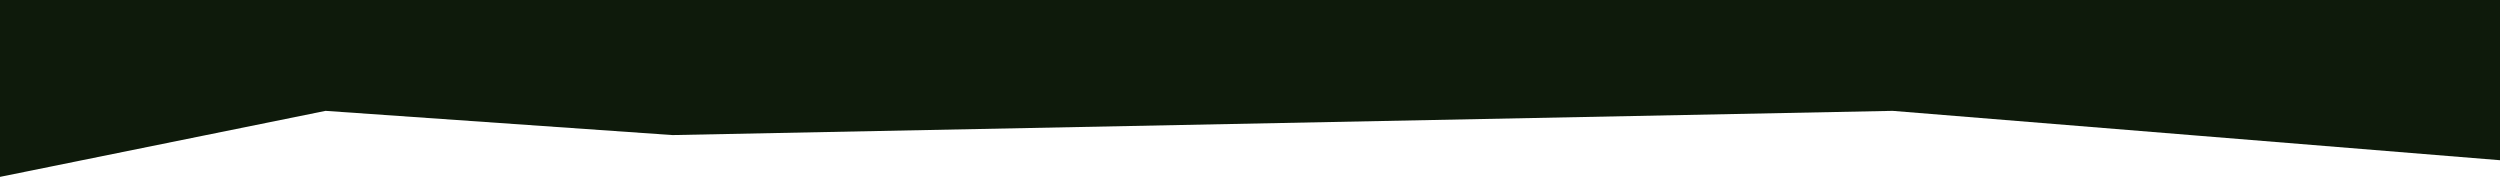 <svg width="1710" height="121" viewBox="0 0 1710 121" fill="none" xmlns="http://www.w3.org/2000/svg">
<path d="M1710 109.583L1294.53 75.825L459.969 92.39L222.681 75.825L0 120.977V0H1710V109.583Z" fill="#0E1A0B"/>
</svg>
